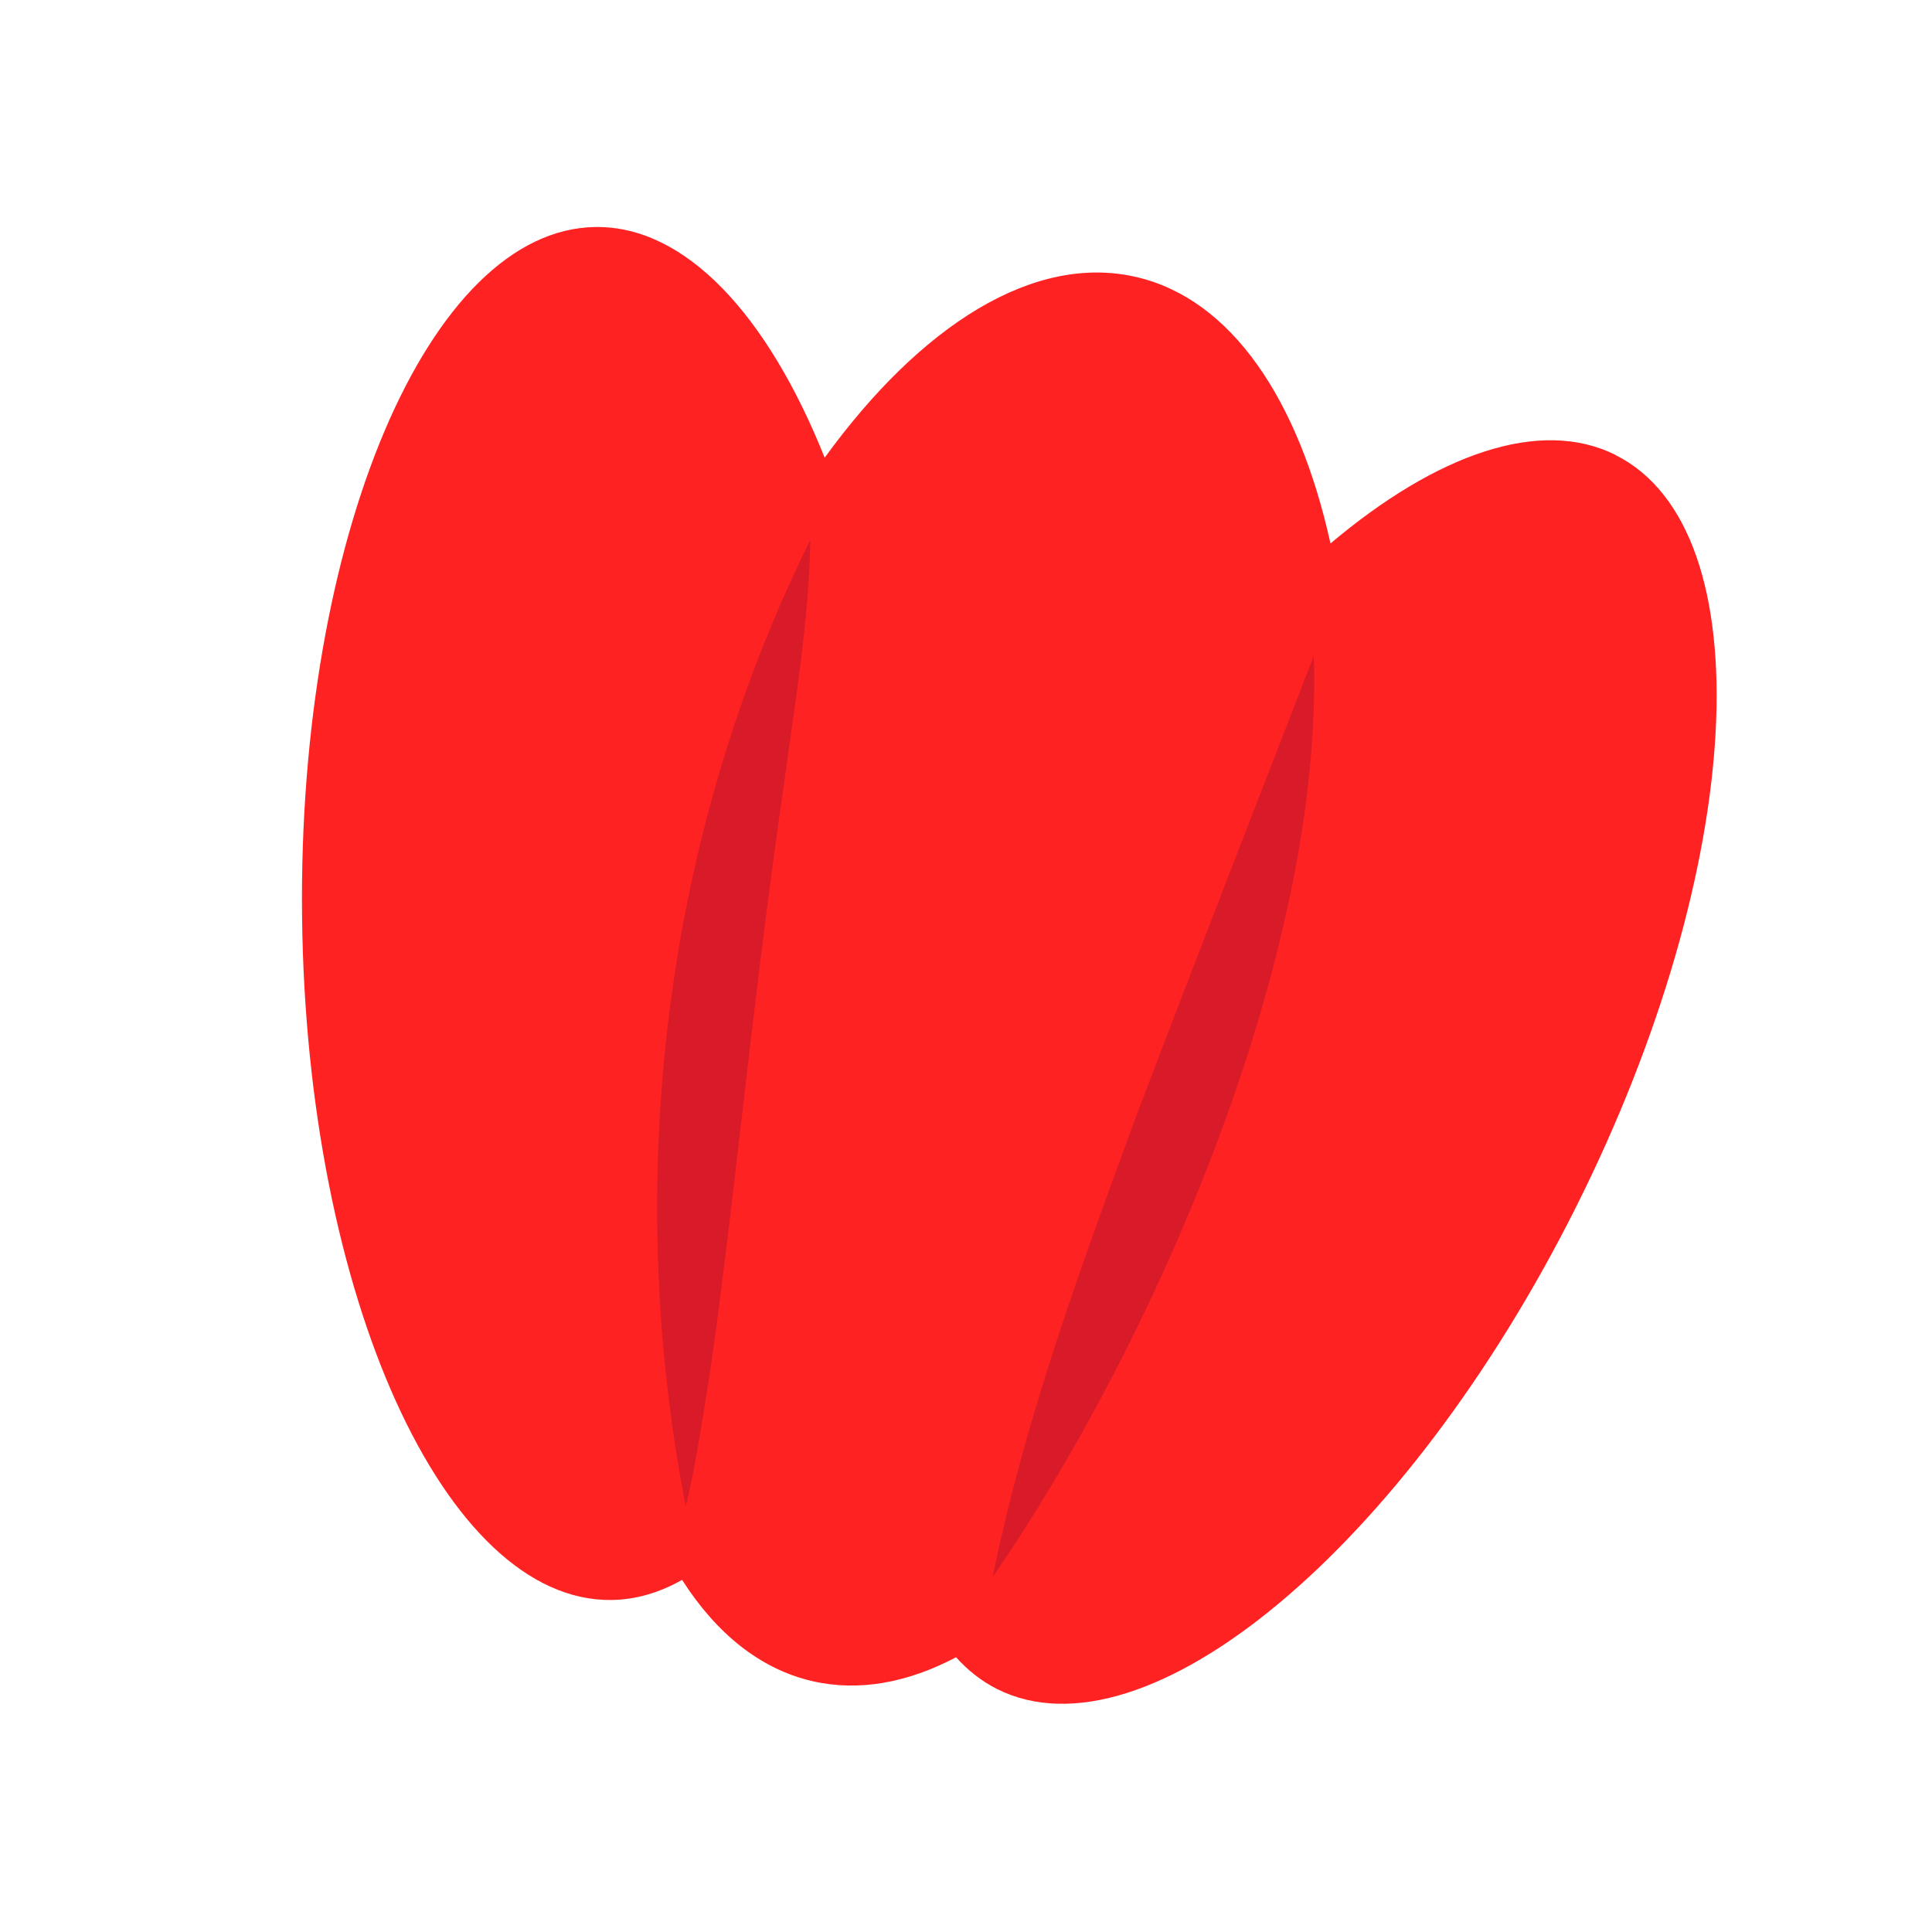 <svg xmlns="http://www.w3.org/2000/svg" id="uuid-17cdb770-f3b8-4126-b652-fa681b1b7a9b" viewBox="0 0 200 200"><defs><style>.uuid-ed9719db-5f4e-428e-9d03-2e9e57166748{fill:#d81a29;}.uuid-ed9719db-5f4e-428e-9d03-2e9e57166748,.uuid-33c5b854-9993-4fc3-8c33-8c8fd0526d70{stroke-width:0px;}.uuid-33c5b854-9993-4fc3-8c33-8c8fd0526d70{fill:#f22;}</style></defs><path class="uuid-33c5b854-9993-4fc3-8c33-8c8fd0526d70" d="M167.25,47.1c-7.8-3.91-18.53-.11-29.52,9.16-3.29-14.92-10.27-25.32-20.13-27.59-10.57-2.44-22.27,4.98-32.23,18.71-5.89-14.74-14.38-23.99-23.71-23.88-17.24.2-30.84,32.17-30.39,71.42.45,39.25,14.79,70.91,32.02,70.71,2.53-.03,4.98-.76,7.32-2.08,3.54,5.54,8.08,9.23,13.48,10.48,4.82,1.11,9.86.17,14.88-2.47,1.23,1.36,2.64,2.48,4.25,3.29,15.41,7.72,42.24-14.61,59.92-49.88,17.68-35.27,19.52-70.13,4.12-77.85Z"></path><path class="uuid-ed9719db-5f4e-428e-9d03-2e9e57166748" d="M83.89,55.89c-.16,8.54-1.61,16.94-2.74,25.32-1.2,8.26-2.24,16.47-3.22,24.73-1.06,8.76-3.27,28.95-4.64,37.41-.67,4.19-1.29,8.39-2.3,12.61-6.51-33.62-2.34-69.31,12.9-100.07h0Z"></path><path class="uuid-ed9719db-5f4e-428e-9d03-2e9e57166748" d="M136,67.9c1.03,30.53-16.07,70.42-33.25,95.37,3.43-16.72,9.26-32.5,15.11-48.36,6.01-15.82,11.99-31.12,18.14-47.01h0Z"></path></svg>
